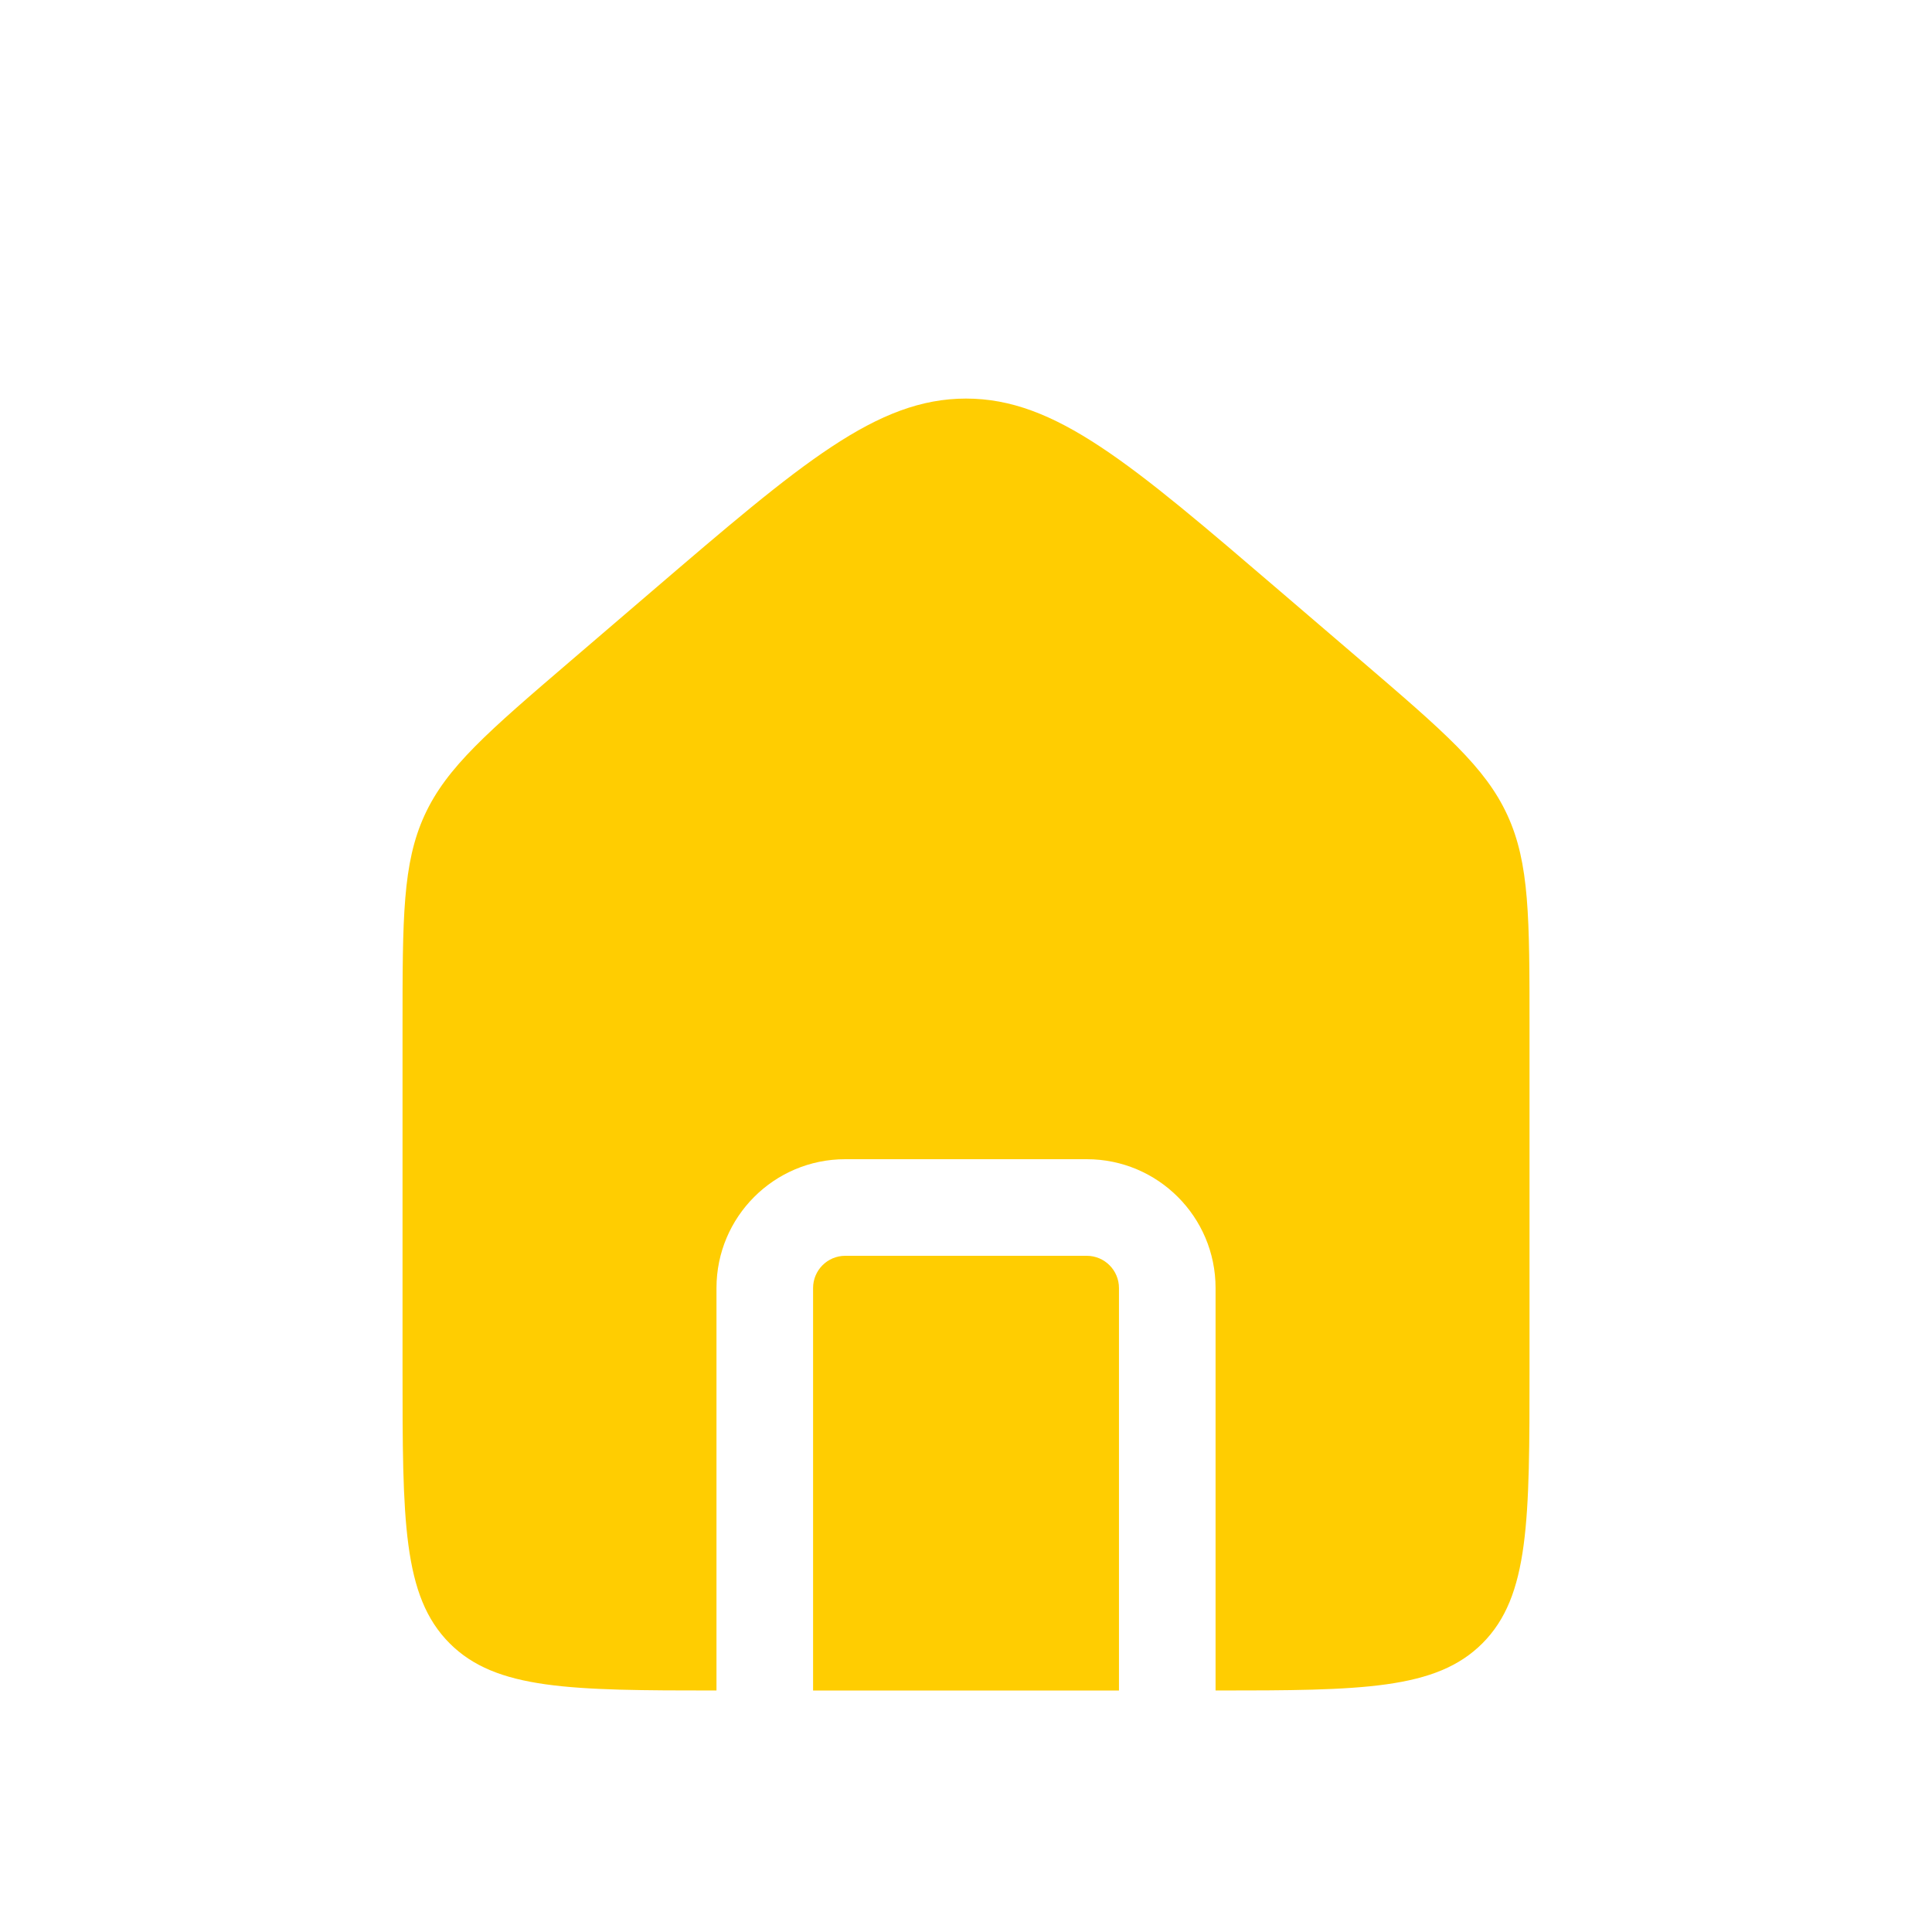 <?xml version="1.0" encoding="UTF-8"?> <svg xmlns="http://www.w3.org/2000/svg" width="40" height="40" viewBox="0 0 40 40" fill="none"> <path fill-rule="evenodd" clip-rule="evenodd" d="M8.791 16.877C8.334 17.872 8.334 19.003 8.334 21.266V28.333C8.334 31.476 8.334 33.047 9.31 34.024C10.269 34.983 11.802 35 14.834 35V26.667C14.834 25.194 16.027 24 17.5 24H22.5C23.973 24 25.167 25.194 25.167 26.667V35C28.199 35 29.732 34.983 30.691 34.024C31.667 33.047 31.667 31.476 31.667 28.333V21.266C31.667 19.003 31.667 17.872 31.209 16.877C30.752 15.882 29.893 15.146 28.175 13.673L26.508 12.245C23.402 9.583 21.85 8.252 20 8.252C18.151 8.252 16.598 9.583 13.492 12.245L13.492 12.245L11.826 13.673C10.107 15.146 9.248 15.882 8.791 16.877ZM23.167 35V26.667C23.167 26.299 22.868 26 22.5 26H17.5C17.132 26 16.834 26.299 16.834 26.667V35H23.167Z" fill="#FFCD01"></path> </svg> 